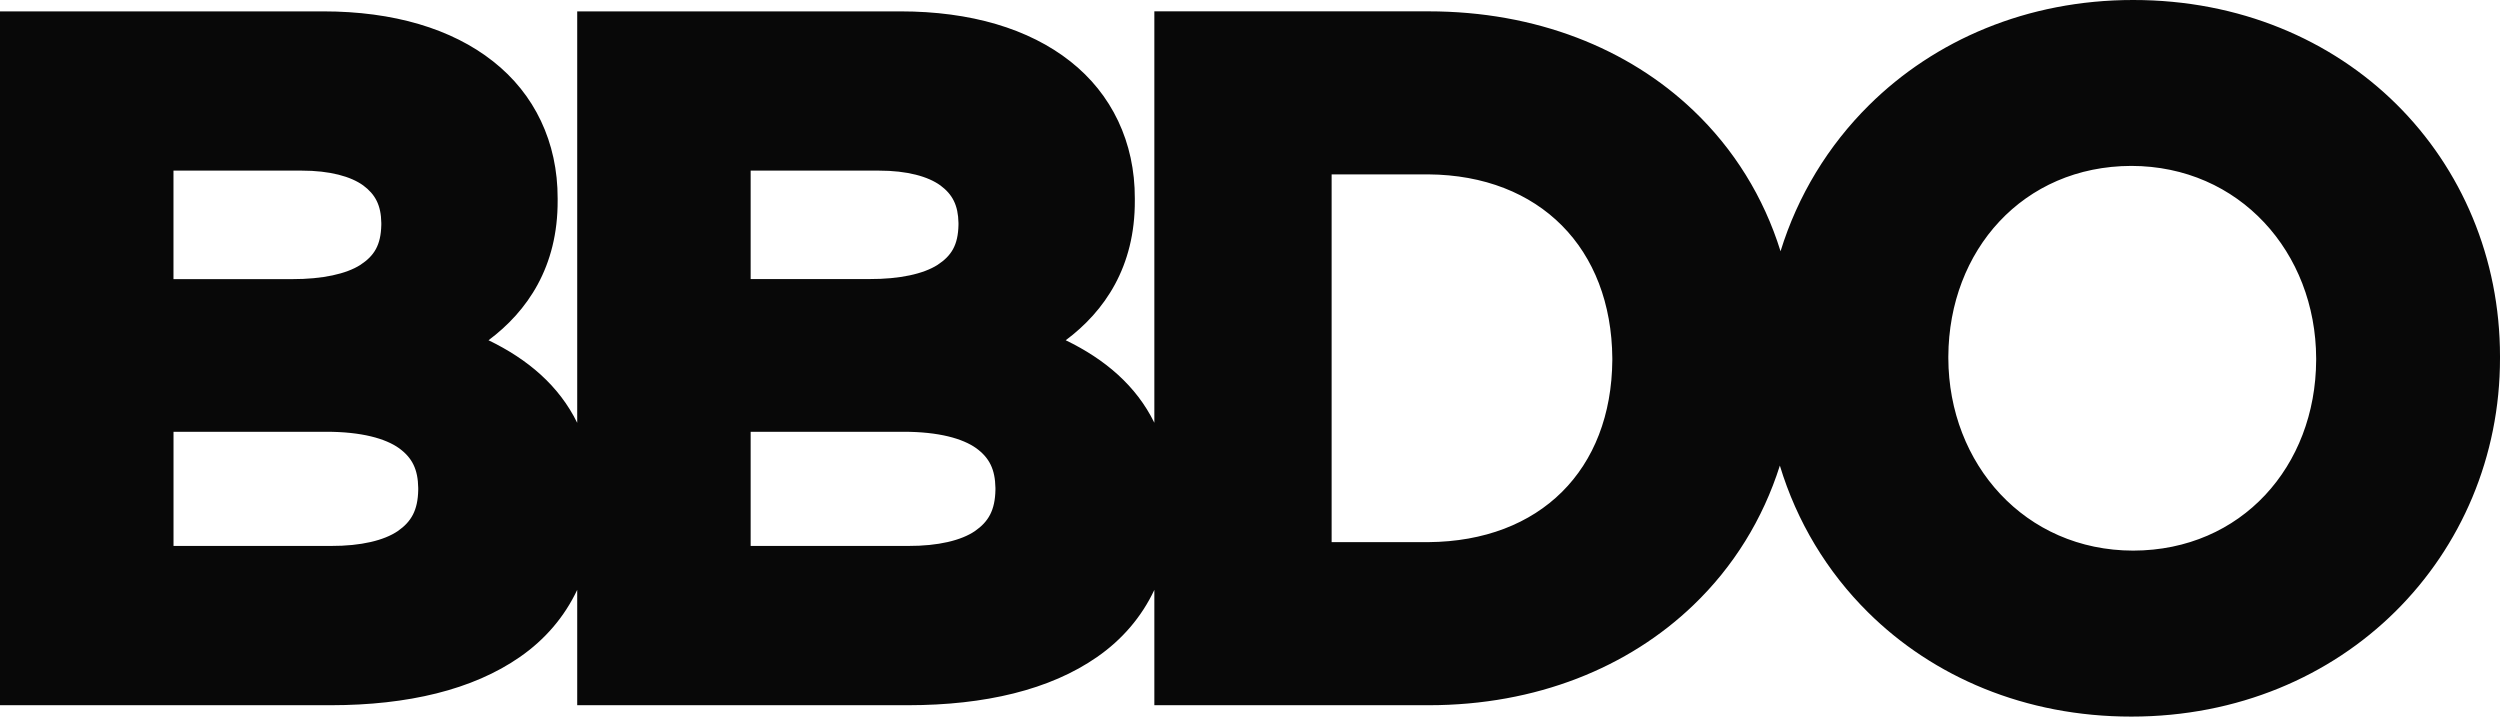 <svg width="69" height="20" viewBox="0 0 69 20" fill="none" xmlns="http://www.w3.org/2000/svg">
<path d="M58.876 0C61.806 -0.001 64.344 1.096 66.143 2.878C67.941 4.66 69.001 7.125 69 9.838V9.889C69.001 12.602 67.927 15.079 66.116 16.874C64.307 18.668 61.757 19.778 58.828 19.778H58.823C55.895 19.779 53.355 18.682 51.558 16.9C50.429 15.783 49.592 14.397 49.124 12.85C48.657 14.328 47.841 15.644 46.738 16.701C44.944 18.425 42.401 19.464 39.43 19.464H31.86V16.281C31.508 17.028 30.971 17.654 30.28 18.133C28.979 19.04 27.182 19.463 25.062 19.464H15.931V16.28C15.578 17.028 15.04 17.654 14.349 18.133C13.047 19.039 11.251 19.463 9.132 19.464H0V0.314H8.923C10.86 0.314 12.468 0.792 13.609 1.693C14.753 2.591 15.395 3.923 15.391 5.477V5.527C15.401 7.363 14.554 8.592 13.483 9.391C14.569 9.915 15.431 10.648 15.931 11.67V0.314H24.852C26.79 0.314 28.398 0.792 29.54 1.693C30.683 2.591 31.326 3.923 31.321 5.477V5.527C31.332 7.363 30.485 8.592 29.414 9.391C30.498 9.915 31.36 10.647 31.86 11.668V0.313H39.424C42.396 0.313 44.94 1.336 46.736 3.048C47.853 4.111 48.678 5.438 49.143 6.935C49.617 5.399 50.458 4.019 51.584 2.904C53.395 1.109 55.947 -0.001 58.876 0ZM58.824 4.579C55.834 4.586 53.789 6.909 53.774 9.837V9.888C53.784 12.81 55.89 15.194 58.876 15.197C61.867 15.191 63.913 12.868 63.926 9.94V9.888C63.916 6.966 61.811 4.583 58.824 4.579ZM4.789 15.068H9.132C9.97 15.071 10.602 14.914 10.979 14.658C11.352 14.398 11.533 14.085 11.543 13.52V13.467C11.535 12.958 11.381 12.637 11.012 12.369C10.639 12.104 9.982 11.916 9.001 11.917H4.789V15.068ZM20.718 15.068H25.061C25.9 15.071 26.531 14.914 26.908 14.658C27.282 14.398 27.463 14.085 27.474 13.52V13.467C27.465 12.958 27.311 12.637 26.942 12.369C26.569 12.104 25.912 11.916 24.932 11.917H20.718V15.068ZM36.753 14.963H39.425C42.51 14.938 44.476 12.968 44.5 9.94V9.889C44.477 6.859 42.503 4.836 39.424 4.813H36.753V14.963ZM4.788 7.704H8.061C8.903 7.706 9.556 7.56 9.945 7.312C10.331 7.059 10.512 6.765 10.524 6.206V6.153C10.517 5.665 10.359 5.365 10.024 5.117C9.685 4.873 9.114 4.708 8.321 4.709H4.788V7.704ZM20.718 7.702H23.992C24.834 7.705 25.484 7.56 25.875 7.312C26.261 7.059 26.443 6.765 26.454 6.206V6.153C26.445 5.665 26.289 5.365 25.954 5.117C25.616 4.873 25.044 4.708 24.253 4.709H20.718V7.702Z" fill="#080808"/>
</svg>
